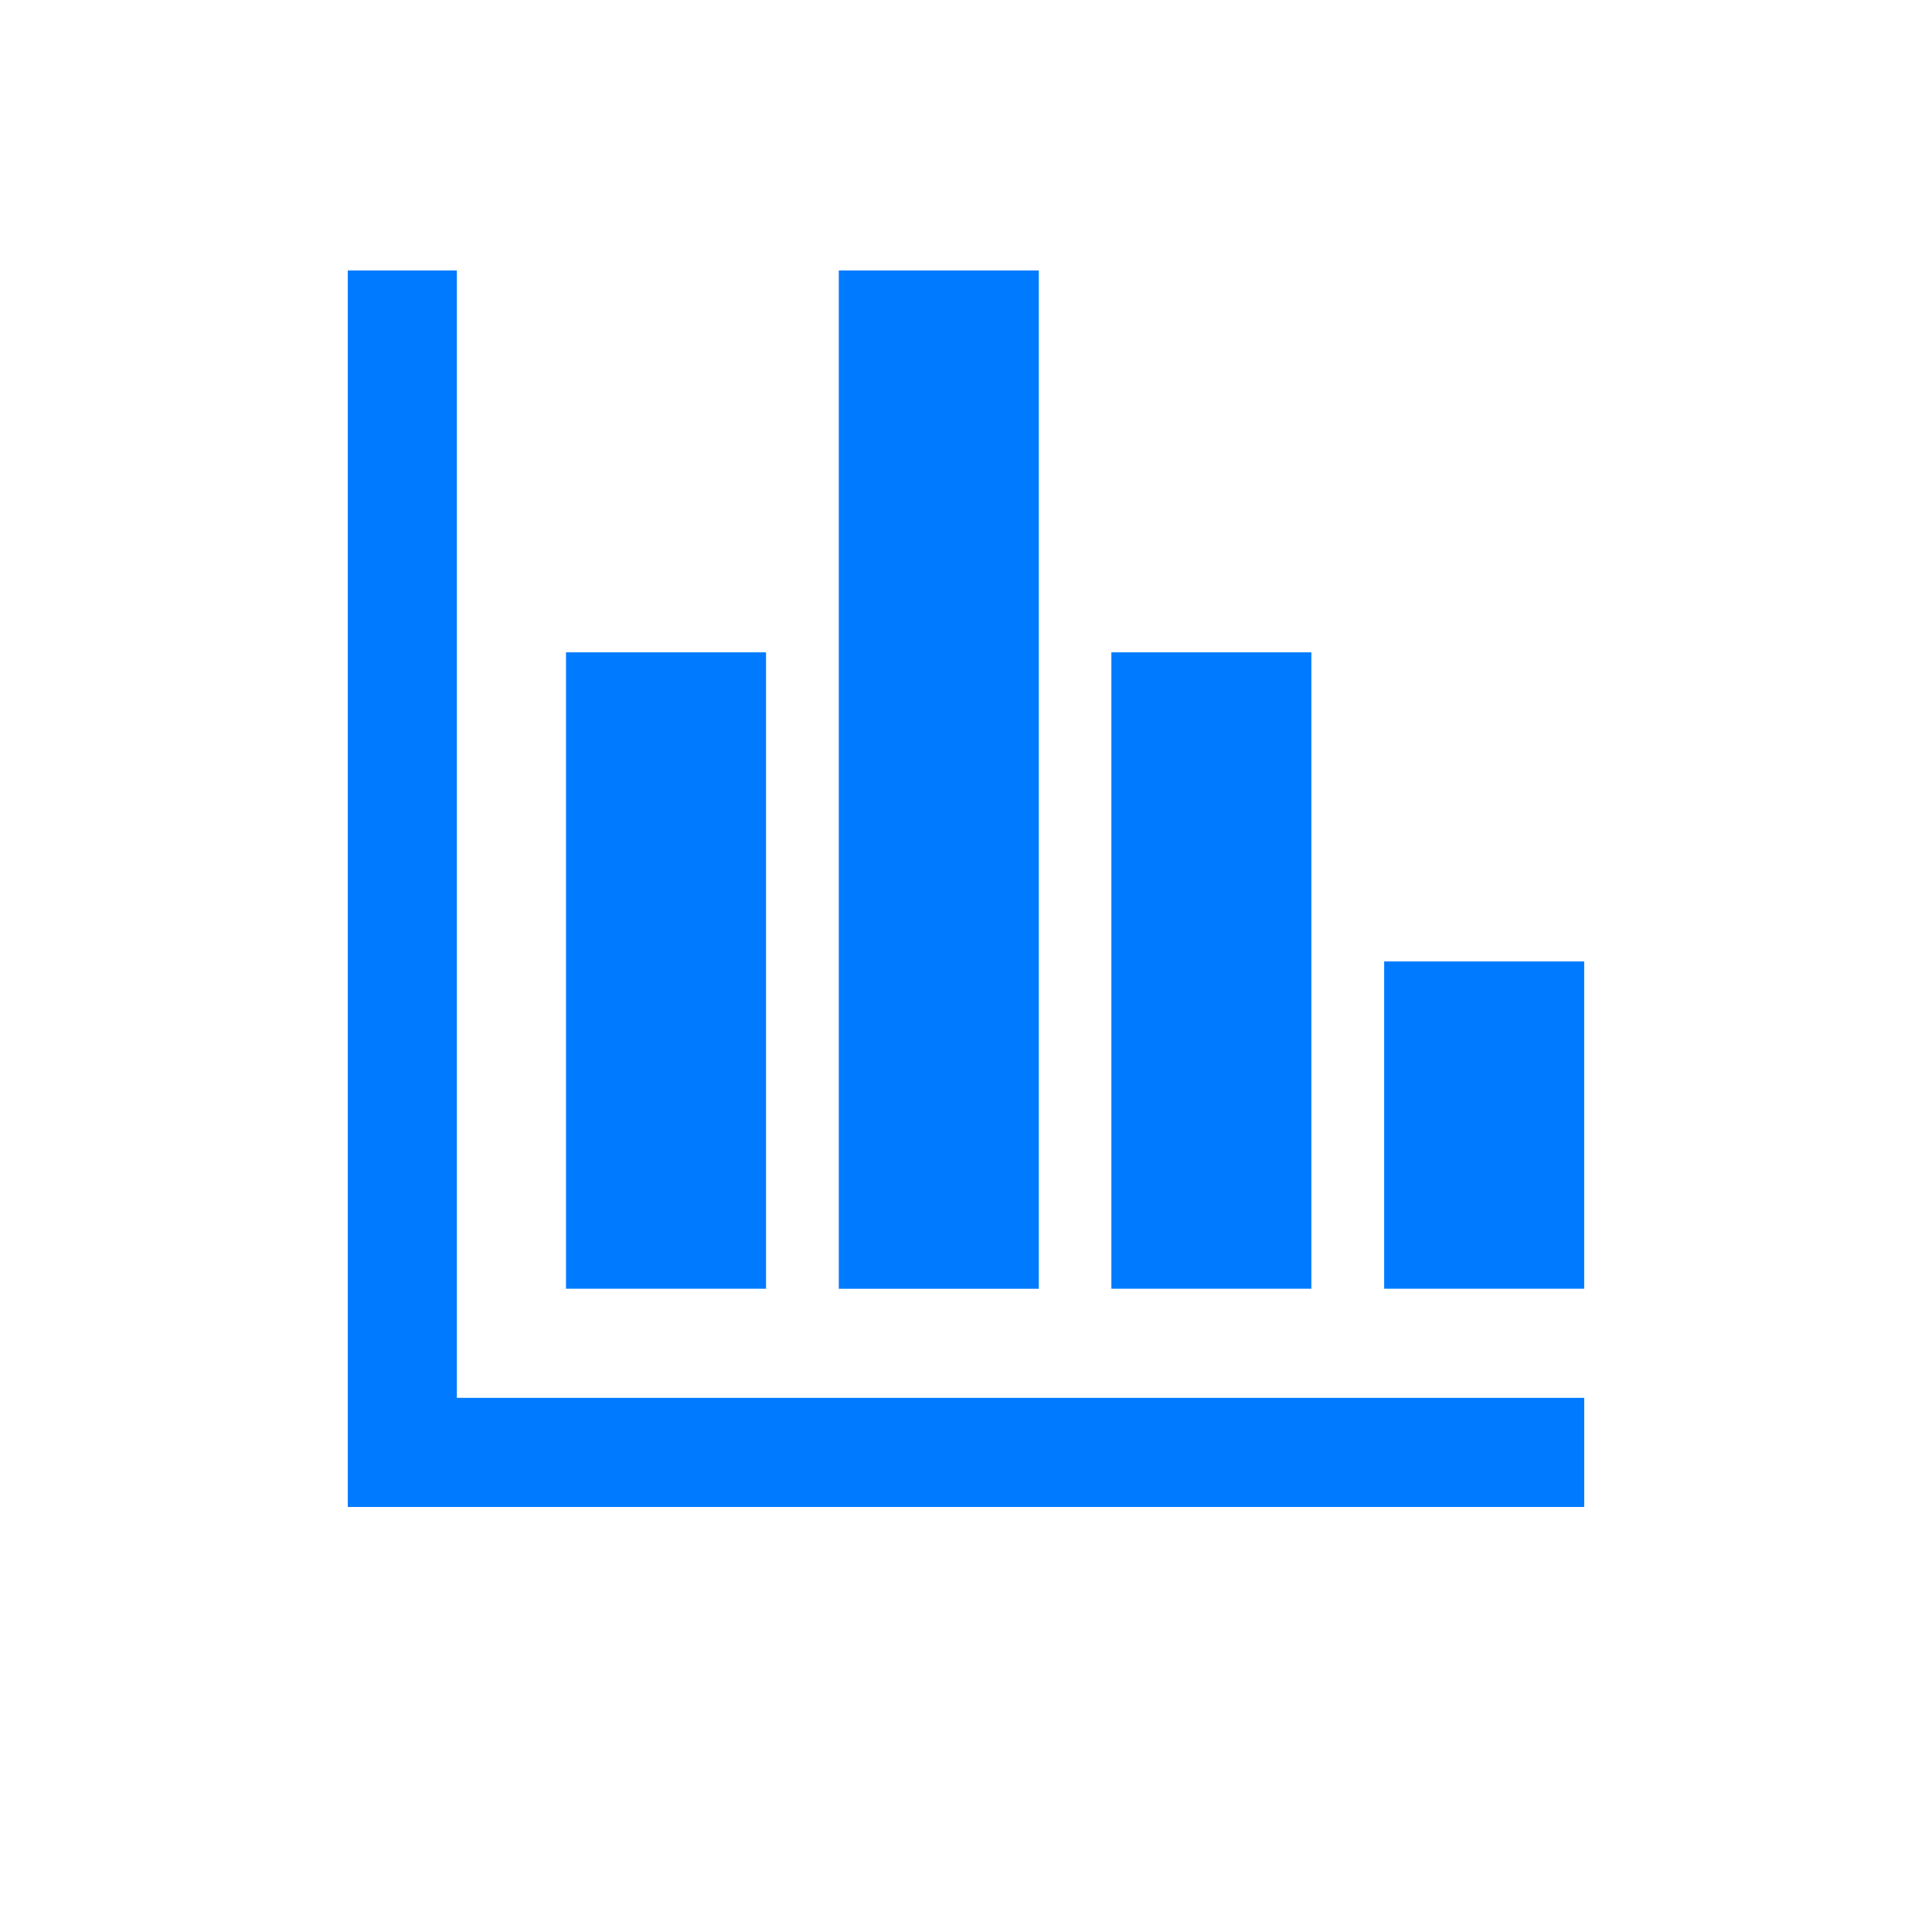 <svg xmlns="http://www.w3.org/2000/svg" width="50" height="50" viewBox="0 0 50 50" fill="none"><path d="M11.823 7H9V39H41V36.176H11.823V7Z" fill="#007BFF"></path><path d="M14.648 16.882H19.825V33.352H14.648V16.882Z" fill="#007BFF"></path><path d="M21.708 7H26.884V33.353H21.708V7Z" fill="#007BFF"></path><path d="M28.762 16.882H33.938V33.352H28.762V16.882Z" fill="#007BFF"></path><path d="M35.822 24.882H40.999V33.352H35.822V24.882Z" fill="#007BFF"></path></svg>